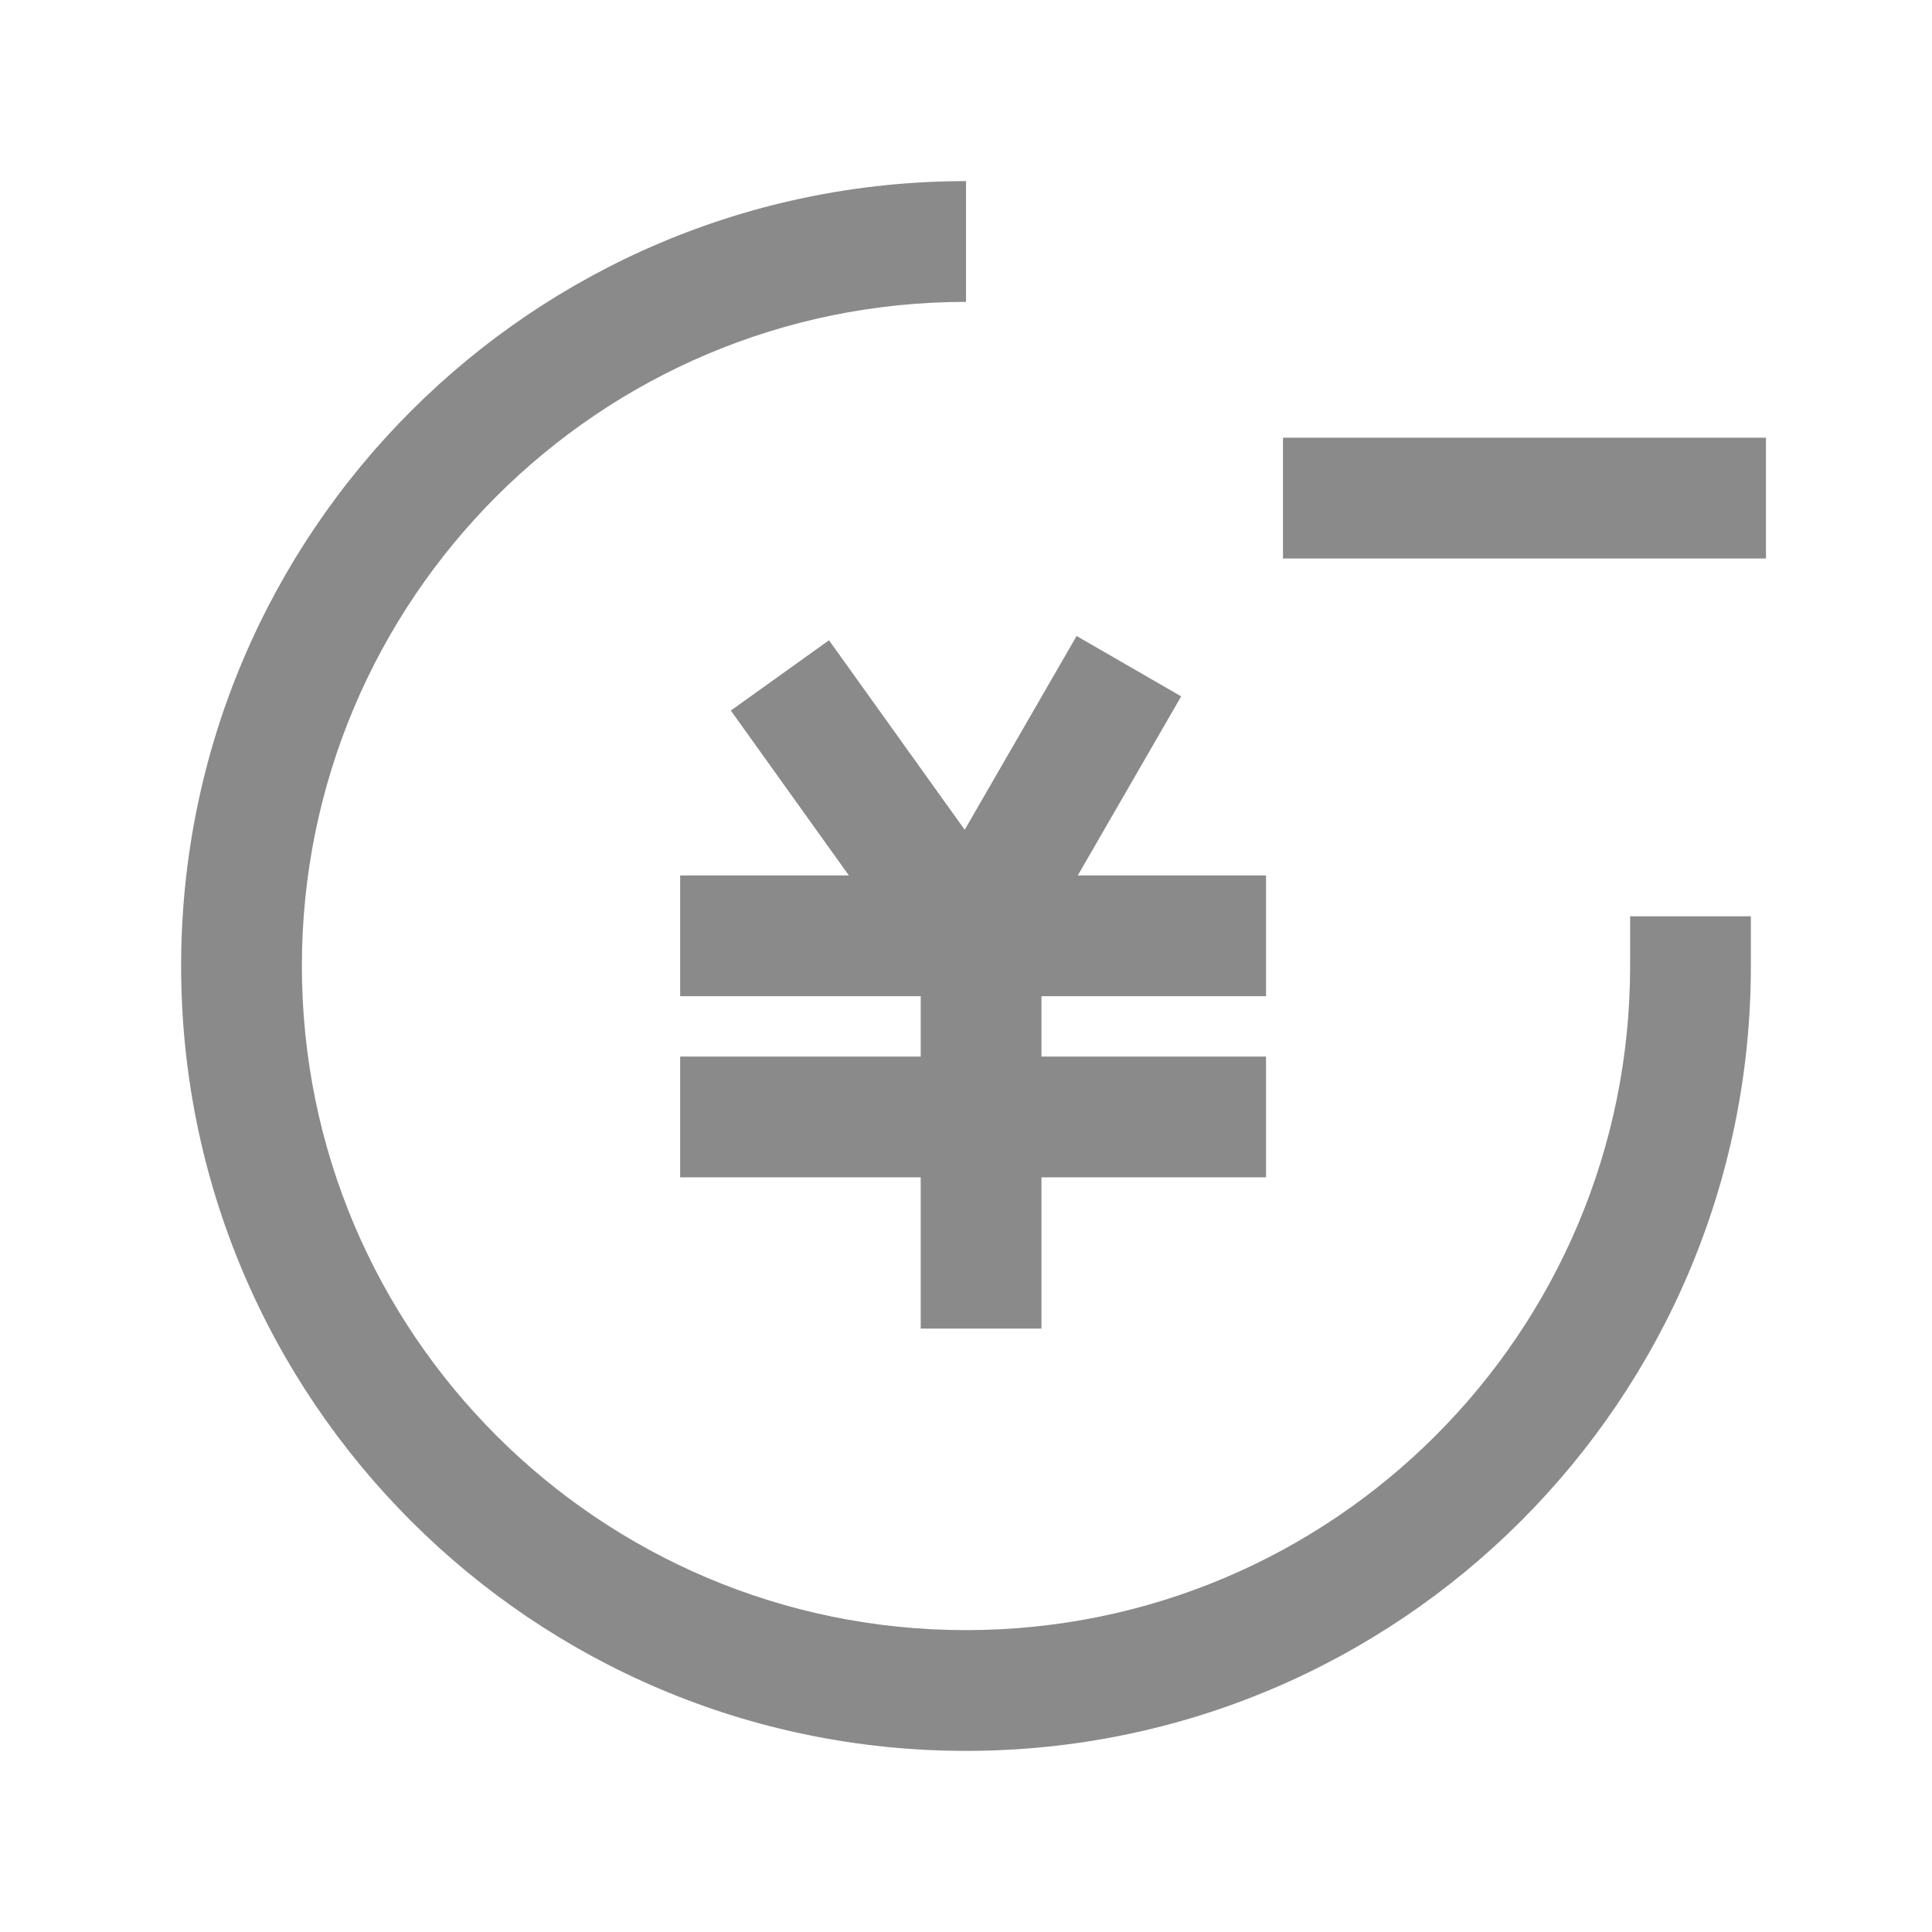 <?xml version="1.0" standalone="no"?><!DOCTYPE svg PUBLIC "-//W3C//DTD SVG 1.1//EN" "http://www.w3.org/Graphics/SVG/1.1/DTD/svg11.dtd"><svg t="1742220821576" class="icon" viewBox="0 0 1024 1024" version="1.1" xmlns="http://www.w3.org/2000/svg" p-id="4165" width="64" height="64" xmlns:xlink="http://www.w3.org/1999/xlink"><path d="M928 485.648V512c0 229.76-186.24 416-416 416S96 741.76 96 512 282.24 96 512 96v64c-194.4 0-352 157.6-352 352s157.6 352 352 352 352-157.6 352-352v-26.352h64zM571.248 464h99.776v64H552v32h119.024v64H552v80.192h-64V624h-127.504v-64H488v-32h-127.504v-64h89.424l-62.56-87.392 52.032-37.248 71.92 100.448 59.312-102.72 55.424 32L571.248 464zM928 485.648V512c0 229.76-186.24 416-416 416S96 741.76 96 512 282.24 96 512 96v64c-194.4 0-352 157.6-352 352s157.6 352 352 352 352-157.6 352-352v-26.352h64zM680 296v-64h256v64h-256z" fill="#8a8a8a" p-id="4166"></path></svg>